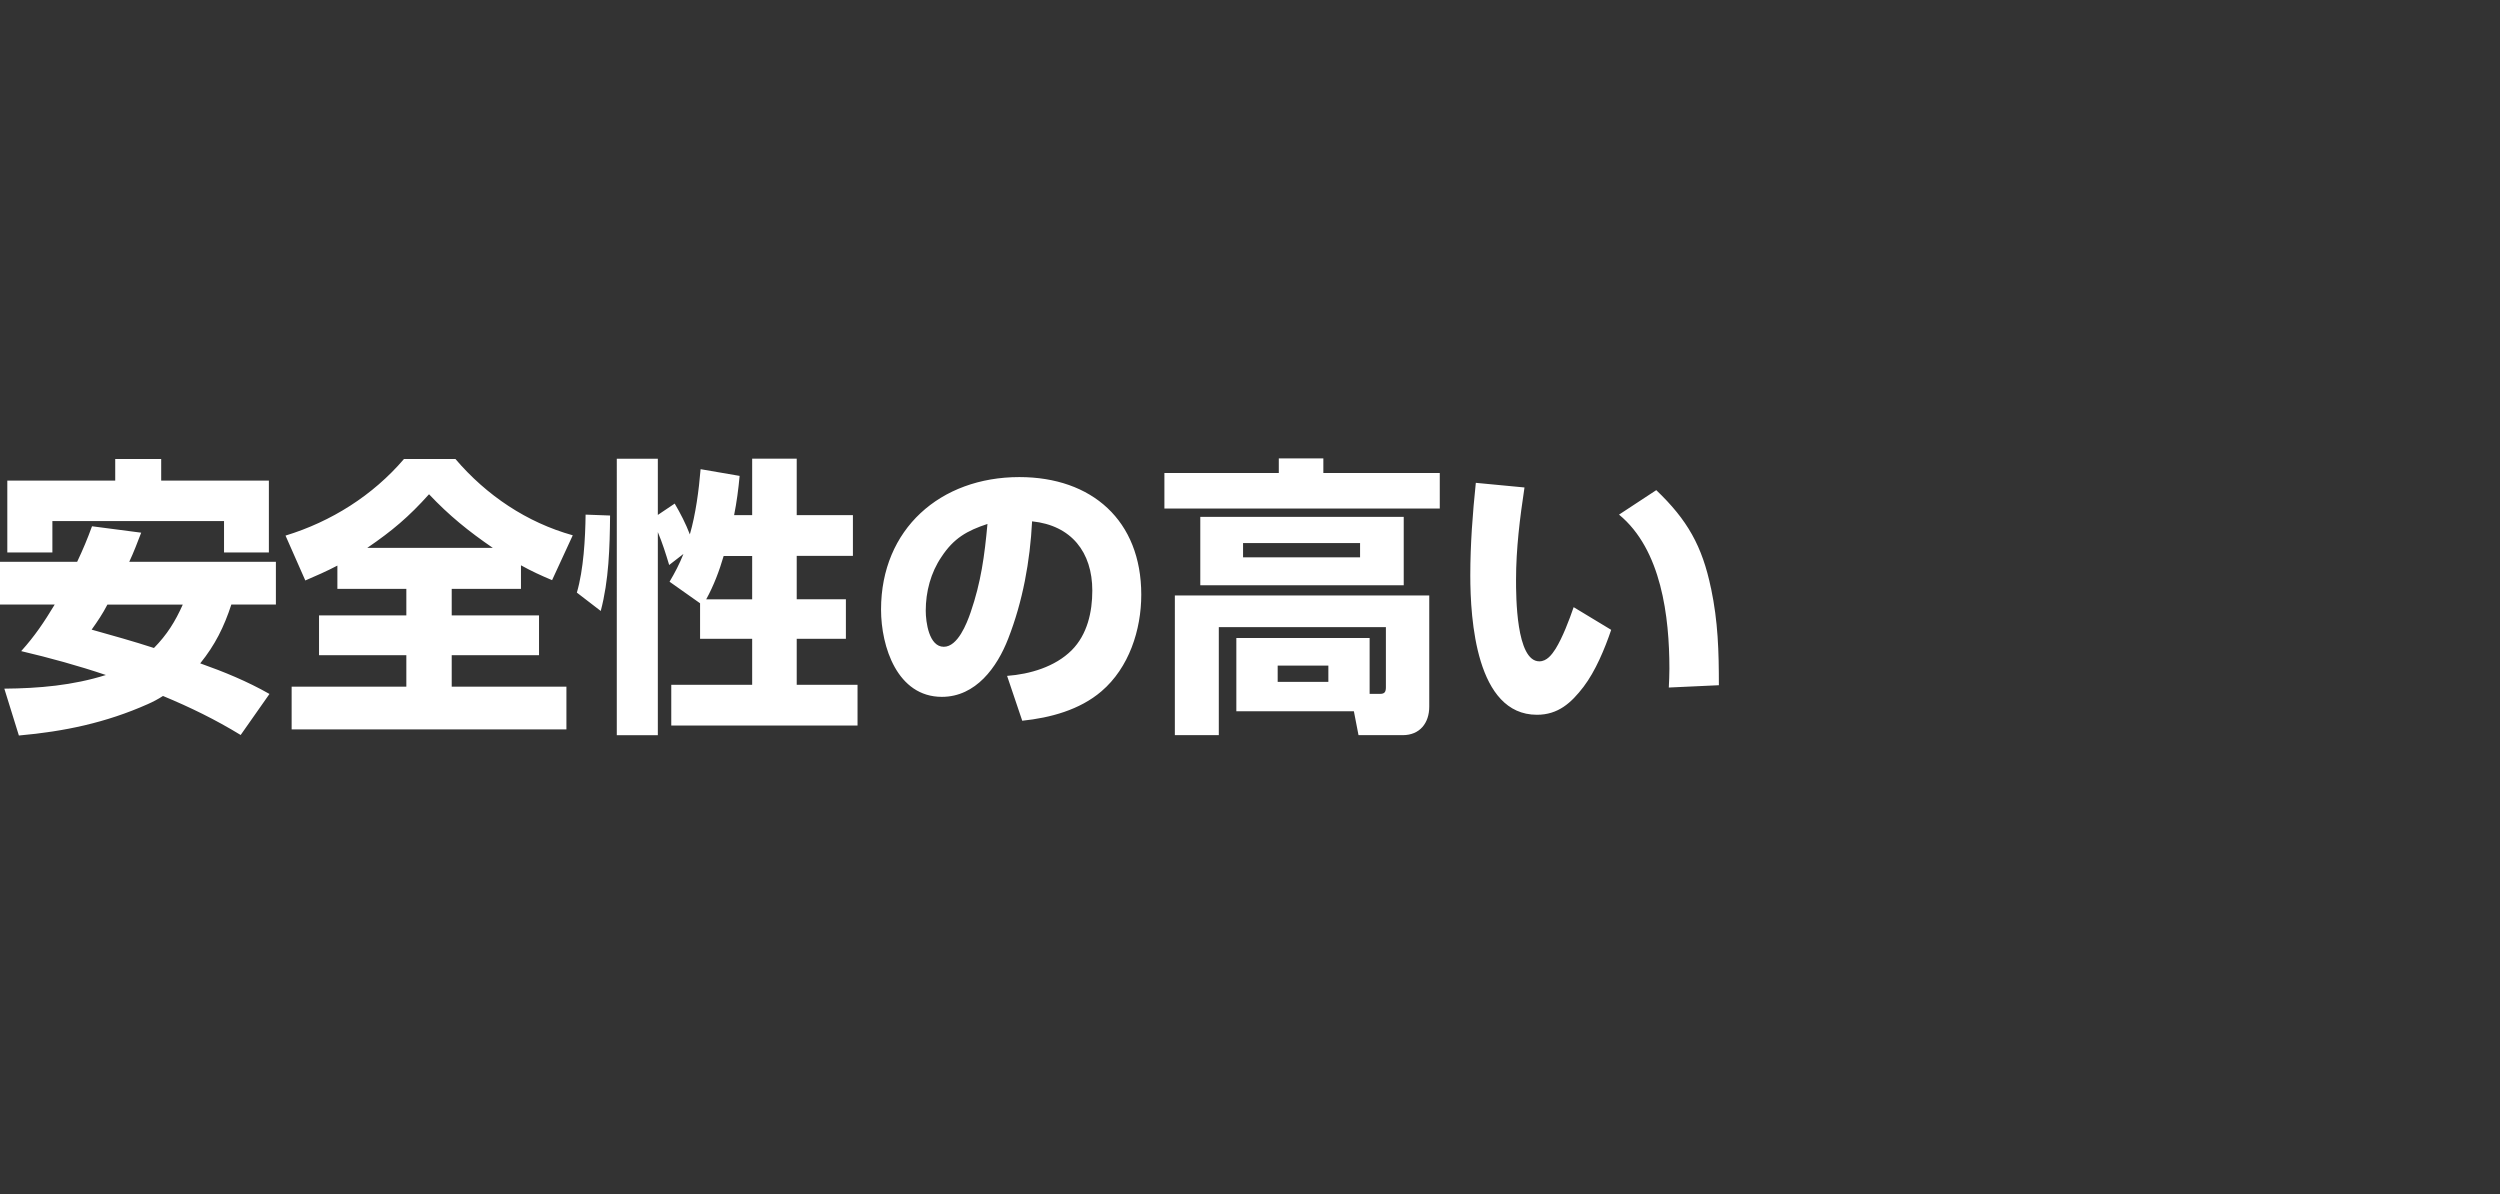 <svg data-name="レイヤー 4" xmlns="http://www.w3.org/2000/svg" viewBox="0 0 335 160"><rect x="0" y="0" width="335" height="160" fill="#333333" stroke="none"/><path d="M36.97 75.28v5.73H31c-.98 3-2.18 5.42-4.17 7.88 3.28 1.17 6.24 2.38 9.28 4.1l-3.86 5.5c-3.39-2.07-6.75-3.71-10.41-5.23-.66.43-1.33.78-2.03 1.09-5.62 2.5-11.19 3.67-17.28 4.21L.58 92.28c4.64-.04 9.17-.43 13.61-1.83-3.71-1.25-7.53-2.3-11.35-3.2 1.83-2.03 3.08-3.9 4.49-6.24H0v-5.73h10.34c.74-1.56 1.4-3.12 1.99-4.76l6.59.86c-.51 1.33-1.01 2.65-1.6 3.9h19.66zM15.44 64.4v-2.89h6.16v2.89h14.43v9.63h-6.01v-4.21h-23v4.21H.98V64.4h14.47zm-3.16 19.97c2.77.78 5.58 1.56 8.35 2.46 1.76-1.79 2.85-3.55 3.86-5.81h-10.1c-.62 1.21-1.33 2.26-2.11 3.35zm28.63-6.59l-2.65-6.01c6.12-1.87 11.7-5.38 15.87-10.26h6.9c4.17 4.88 9.56 8.5 15.72 10.22l-2.77 6.01c-1.48-.62-2.77-1.21-4.17-1.99v3.16h-9.28v3.55h11.7v5.34h-11.7v4.21H75.9v5.73H39.08v-5.73h15.37V87.8h-11.7v-5.34h11.7v-3.55h-9.24v-3.12c-1.4.74-2.85 1.37-4.29 1.99zm25.12-4.37c-3.24-2.22-5.85-4.33-8.54-7.18-2.73 3.04-4.91 4.88-8.27 7.18h16.81zm14.47 8.46l-3.2-2.46c.9-3.08 1.13-7.25 1.17-10.45l3.28.12c-.04 4.29-.16 8.66-1.25 12.79zm9.21-3.9c.74-1.25 1.33-2.38 1.87-3.74l-1.91 1.48c-.47-1.56-.9-2.93-1.52-4.41v27.22h-5.5V61.47h5.5V69l2.26-1.52c.78 1.33 1.48 2.69 2.03 4.13.78-2.69 1.21-5.93 1.44-8.74l5.23.9c-.16 1.75-.39 3.51-.74 5.26h2.42v-7.57h5.97v7.57h7.53v5.46h-7.53v5.81h6.59v5.3h-6.59v6.16h8.15v5.46H89.95v-5.46h10.84V85.6h-6.98v-4.76l-4.09-2.89zm11.08 2.34V74.5h-3.82c-.58 1.99-1.33 3.98-2.34 5.81h6.16zm34.15 10.26c3.08-.23 6.43-1.21 8.66-3.43 2.11-2.11 2.77-5.15 2.77-8 0-5.15-2.81-8.74-8.07-9.28-.27 5.34-1.25 10.73-3.2 15.72-1.48 3.82-4.33 7.8-8.89 7.8-5.97 0-8.15-6.71-8.15-11.7 0-10.8 7.96-17.75 18.53-17.75 9.71 0 16.34 5.81 16.34 15.76 0 4.72-1.64 9.79-5.34 12.95-2.92 2.5-6.86 3.55-10.61 3.94l-2.03-6.01zm-8.78-15.95c-1.44 2.11-2.11 4.68-2.11 7.21 0 1.52.43 4.84 2.42 4.84 1.87 0 3.08-3.12 3.59-4.6 1.4-4.06 1.87-7.61 2.26-11.86-2.73.9-4.52 1.91-6.16 4.41zm66.77-6.48h-36.9v-4.76h15.33v-1.95h5.97v1.95h15.6v4.76zm-27.26 27.18v-9.83h17.86v7.49h1.4c.62 0 .78-.27.78-.9v-8.04h-22.39v14.47h-5.89V79.79h34.09v14.9c0 2.18-1.25 3.82-3.55 3.82h-5.93l-.62-3.2h-15.76zm22.43-16.89h-27.26v-9.17h27.26v9.17zm-21.53-5.66v1.91h15.68v-1.91h-15.68zm4.64 16.42v2.18H178v-2.18h-6.79zm33.07-23.85c-.62 4.1-1.13 8.19-1.13 12.36 0 2.15 0 10.92 3.12 10.92 1.01 0 1.68-.9 2.18-1.68.94-1.52 1.83-3.86 2.42-5.58l5.03 3.04c-.86 2.54-2.11 5.54-3.71 7.64-1.64 2.14-3.39 3.74-6.24 3.74-8.15 0-8.93-12.79-8.93-18.68 0-4.13.31-8.27.74-12.4l6.51.62zm25 13.49c.94 4.49 1.05 8.42 1.05 12.99l-6.71.31c.04-.82.08-1.68.08-2.54 0-6.9-1.05-15.95-6.75-20.63l4.99-3.28c4.17 3.98 6.16 7.49 7.33 13.14z" fill="#fff"/></svg>